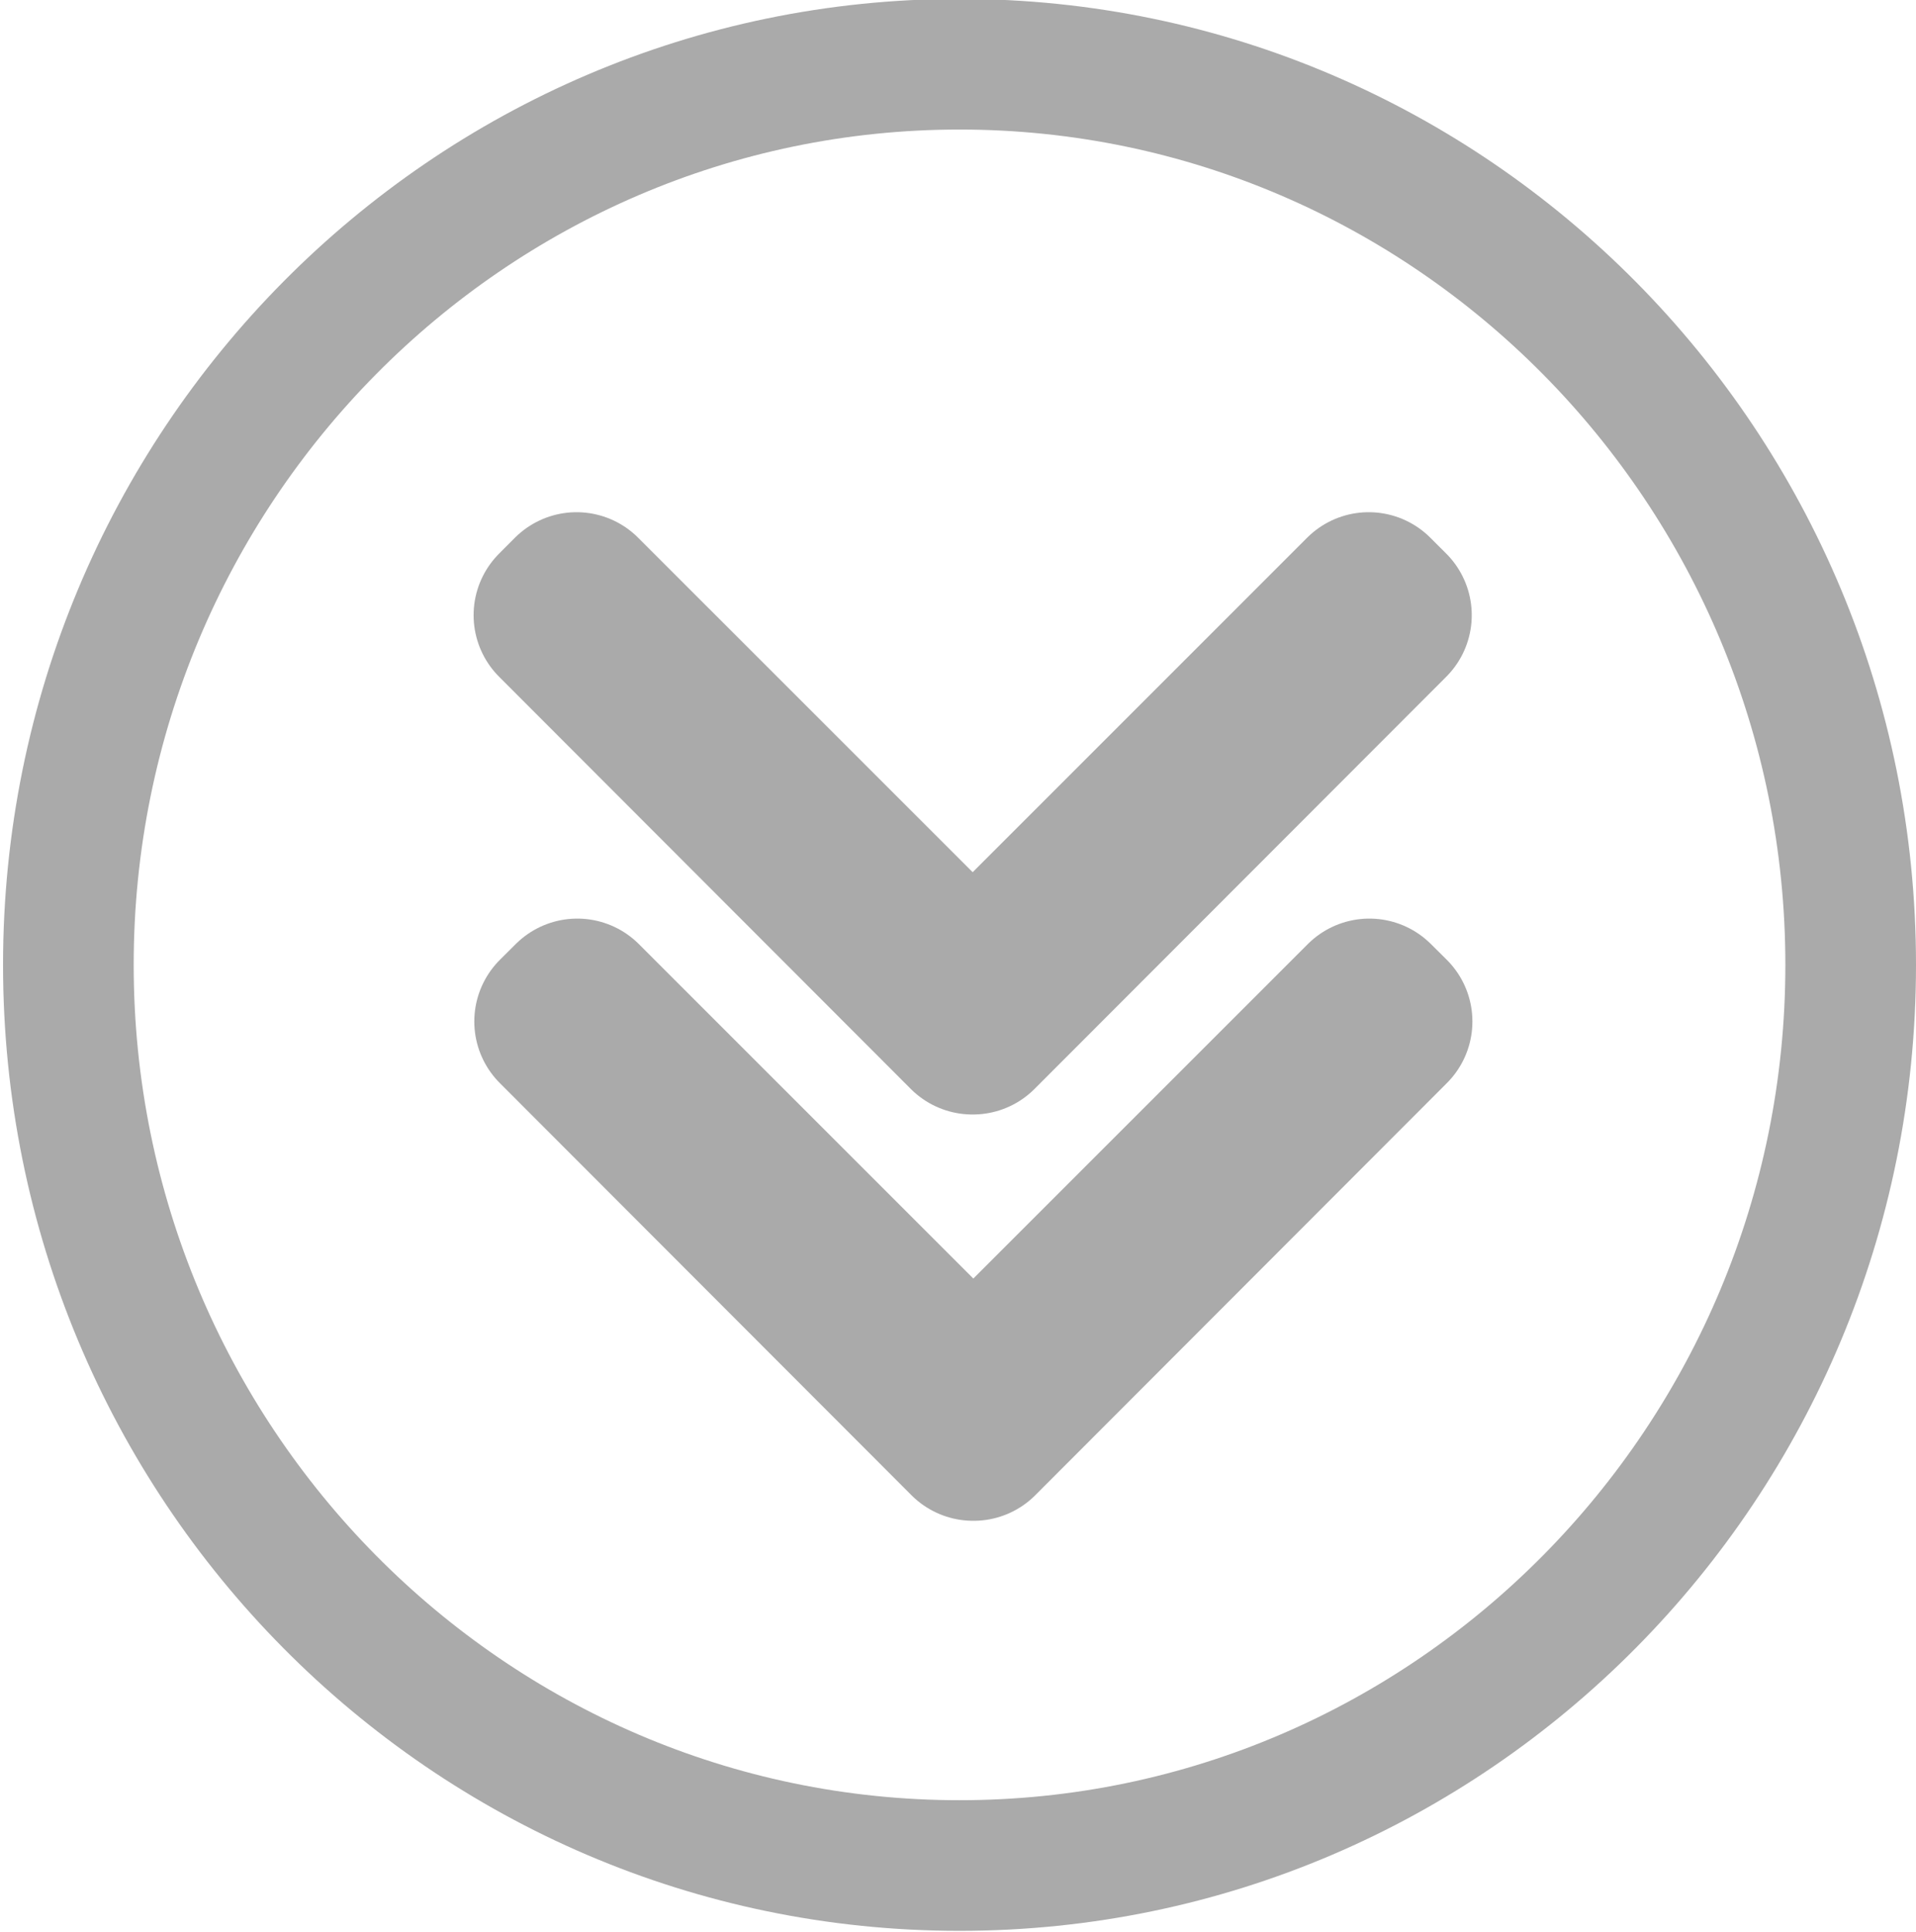 <?xml version="1.0" encoding="utf-8"?>
<!-- Generator: Adobe Illustrator 15.0.0, SVG Export Plug-In . SVG Version: 6.00 Build 0)  -->
<!DOCTYPE svg PUBLIC "-//W3C//DTD SVG 1.1//EN" "http://www.w3.org/Graphics/SVG/1.1/DTD/svg11.dtd">
<svg version="1.1" id="Layer_1" xmlns="http://www.w3.org/2000/svg" xmlns:xlink="http://www.w3.org/1999/xlink" x="0px" y="0px"
	 width="44px" height="44.375px" viewBox="0 0 44 44.375" enable-background="new 0 0 44 44.375" xml:space="preserve">
<polygon stroke="#AAAAAA" stroke-width="4" stroke-linecap="round" stroke-linejoin="round" stroke-miterlimit="10" points="
	31.798,14.128 31.432,13.763 22.337,22.859 13.24,13.763 12.876,14.128 22.331,23.595 22.337,23.59 22.342,23.595 "/>
<polygon stroke="#AAAAAA" stroke-width="4" stroke-linecap="round" stroke-linejoin="round" stroke-miterlimit="10" points="
	31.813,23.459 31.447,23.096 22.352,32.191 13.257,23.096 12.892,23.459 22.347,32.926 22.352,32.921 22.359,32.926 "/>
<g>
	<path fill="#AAAAAA" d="M22.035,2.975C32.492,2.975,41,11.581,41,22.159s-8.508,19.184-18.965,19.184
		c-10.458,0-18.965-8.605-18.965-19.184S11.578,2.975,22.035,2.975 M22.035-0.025C9.904-0.025,0.07,9.907,0.07,22.159
		c0,12.253,9.834,22.184,21.965,22.184S44,34.412,44,22.159C44,9.907,34.166-0.025,22.035-0.025L22.035-0.025z"/>
</g>
</svg>
